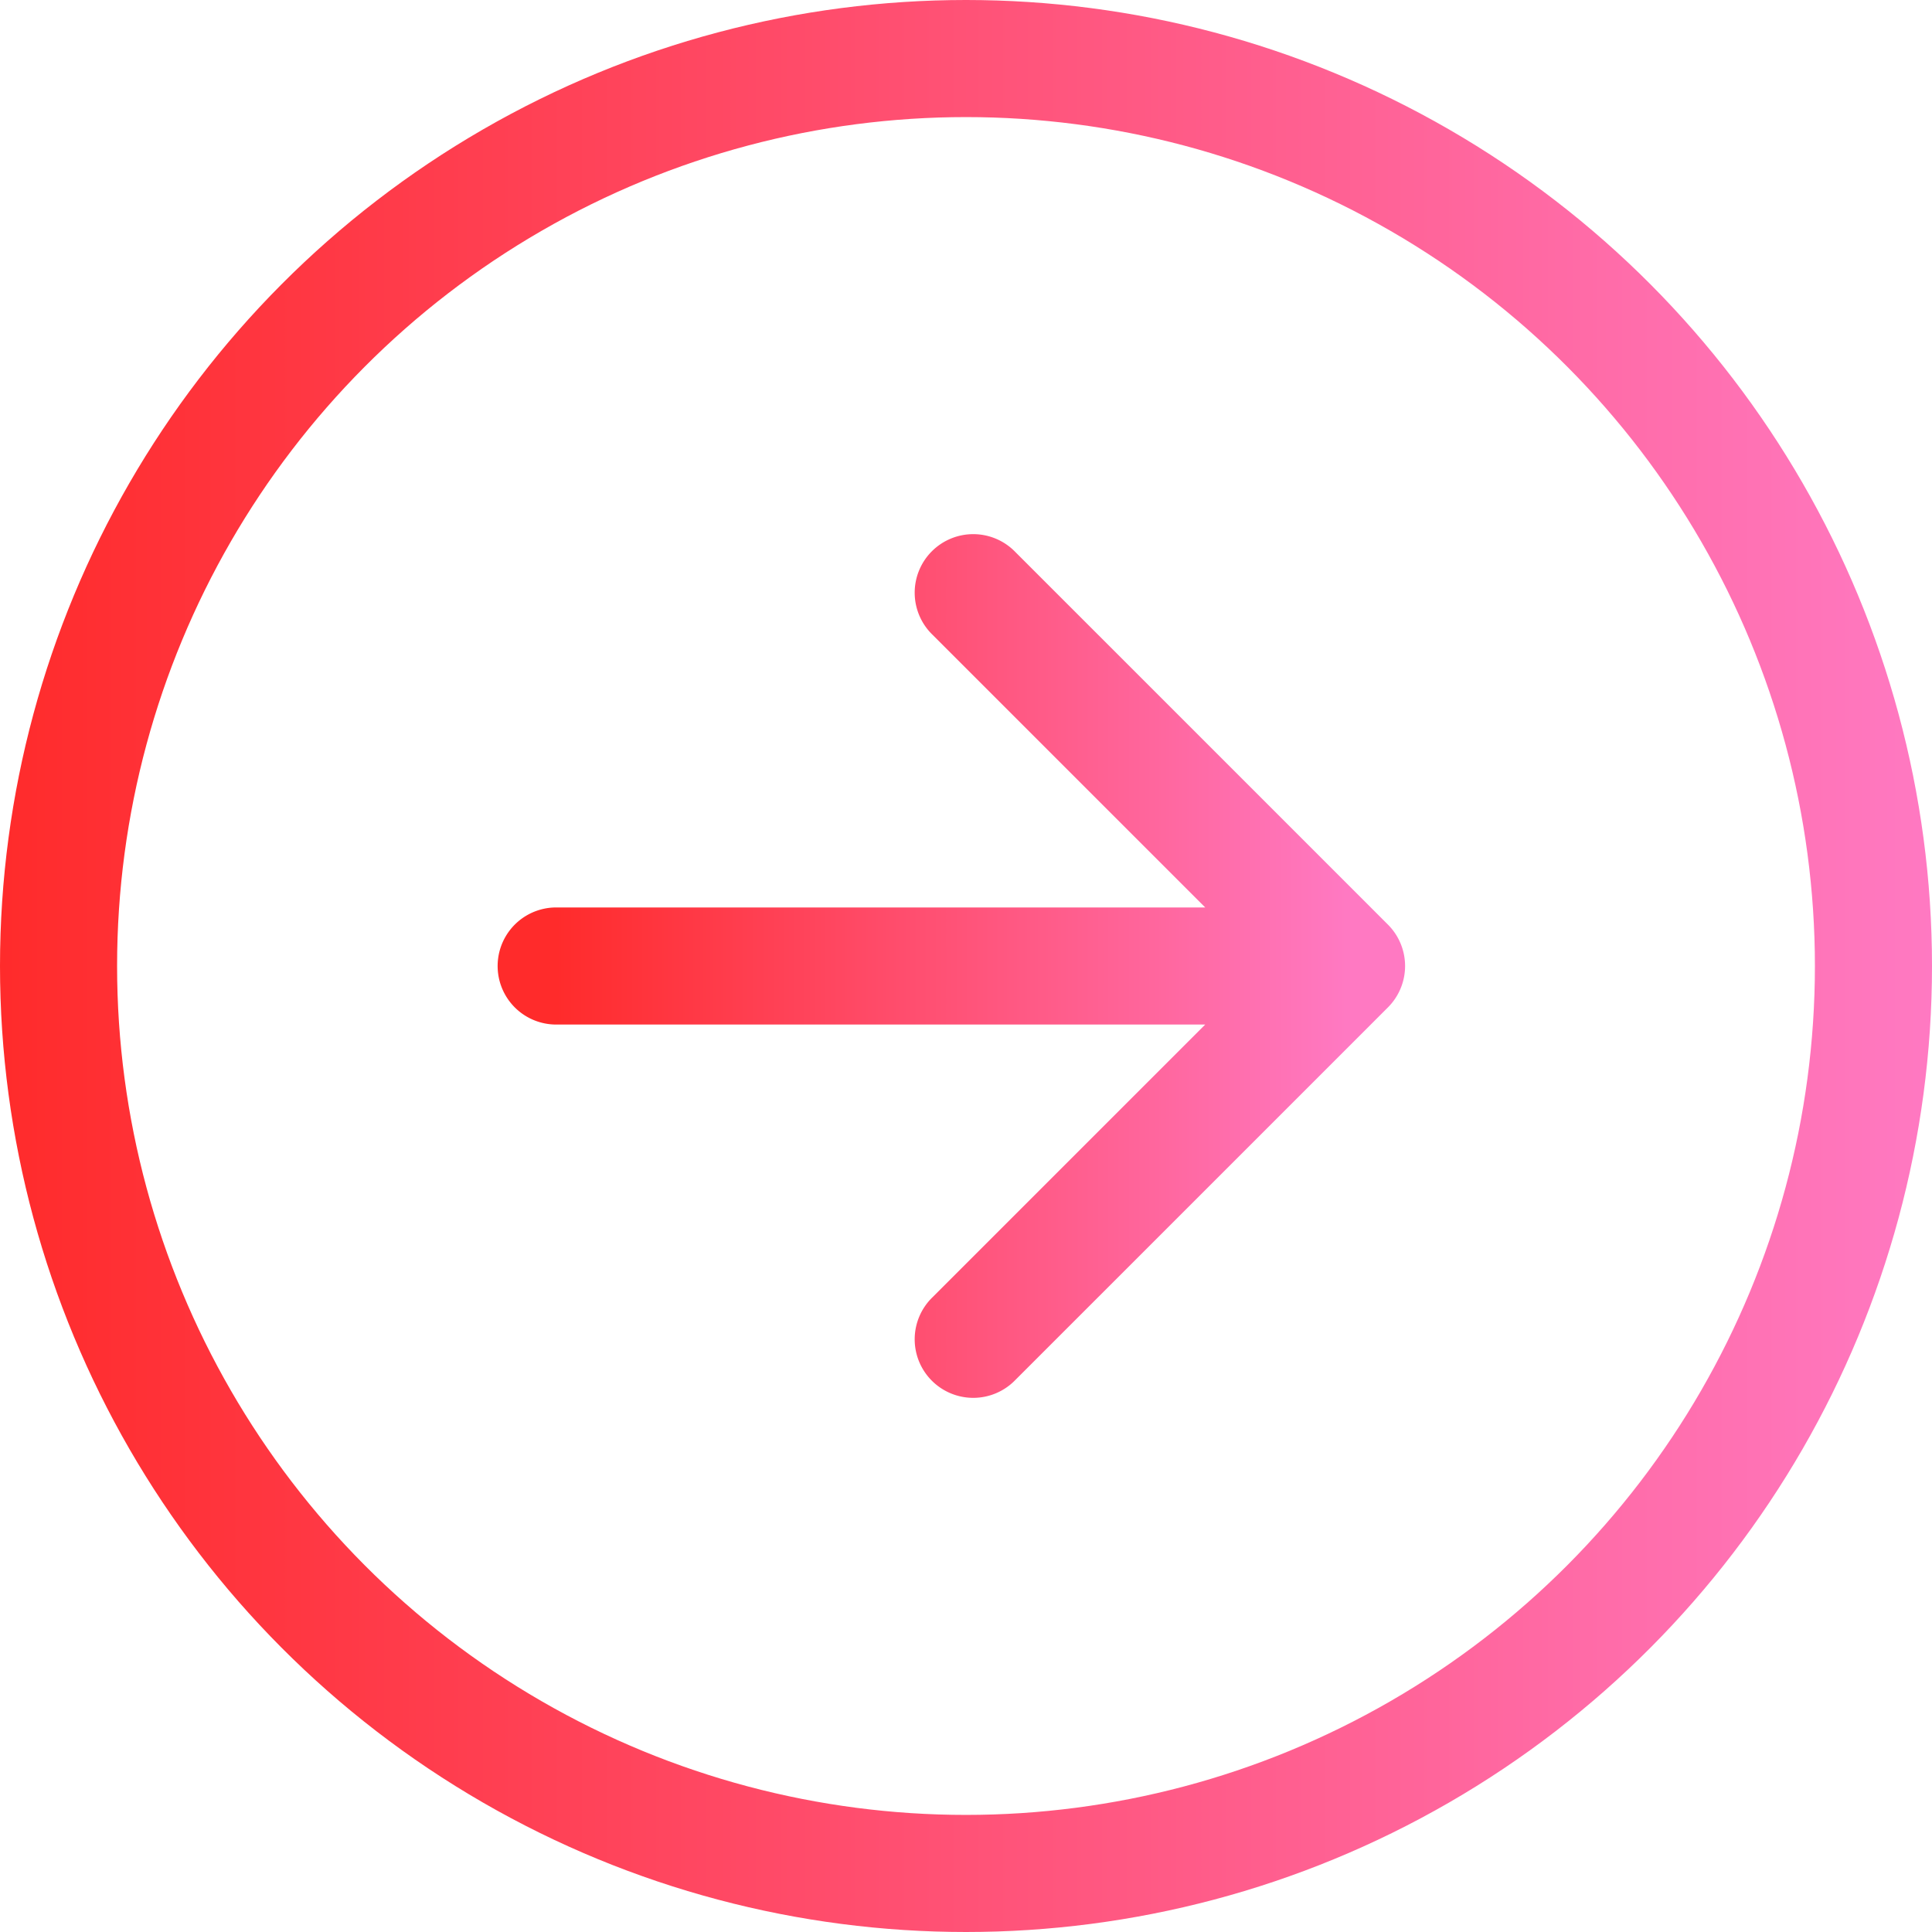 <svg xmlns="http://www.w3.org/2000/svg" width="66" height="66" fill="none"><circle cx="33" cy="33" r="31" stroke="url(#a)" stroke-width="4" transform="rotate(-180 33 33)"/><path fill="url(#b)" d="M47.414 34.414a2 2 0 0 0 0-2.828L34.686 18.858a2 2 0 1 0-2.828 2.828L43.172 33 31.858 44.314a2 2 0 1 0 2.828 2.828l12.728-12.728zM19 31a2 2 0 1 0 0 4v-4zm27 0H19v4h27v-4z"/><defs><linearGradient id="a" x1="0" x2="66" y1="33" y2="33" gradientUnits="userSpaceOnUse"><stop stop-color="#FF79C2"/><stop offset="1" stop-color="#FF2B2B"/></linearGradient><linearGradient id="b" x1="46" x2="19" y1="32.5" y2="32.5" gradientUnits="userSpaceOnUse"><stop stop-color="#FF79C2"/><stop offset="1" stop-color="#FF2B2B"/></linearGradient></defs></svg>